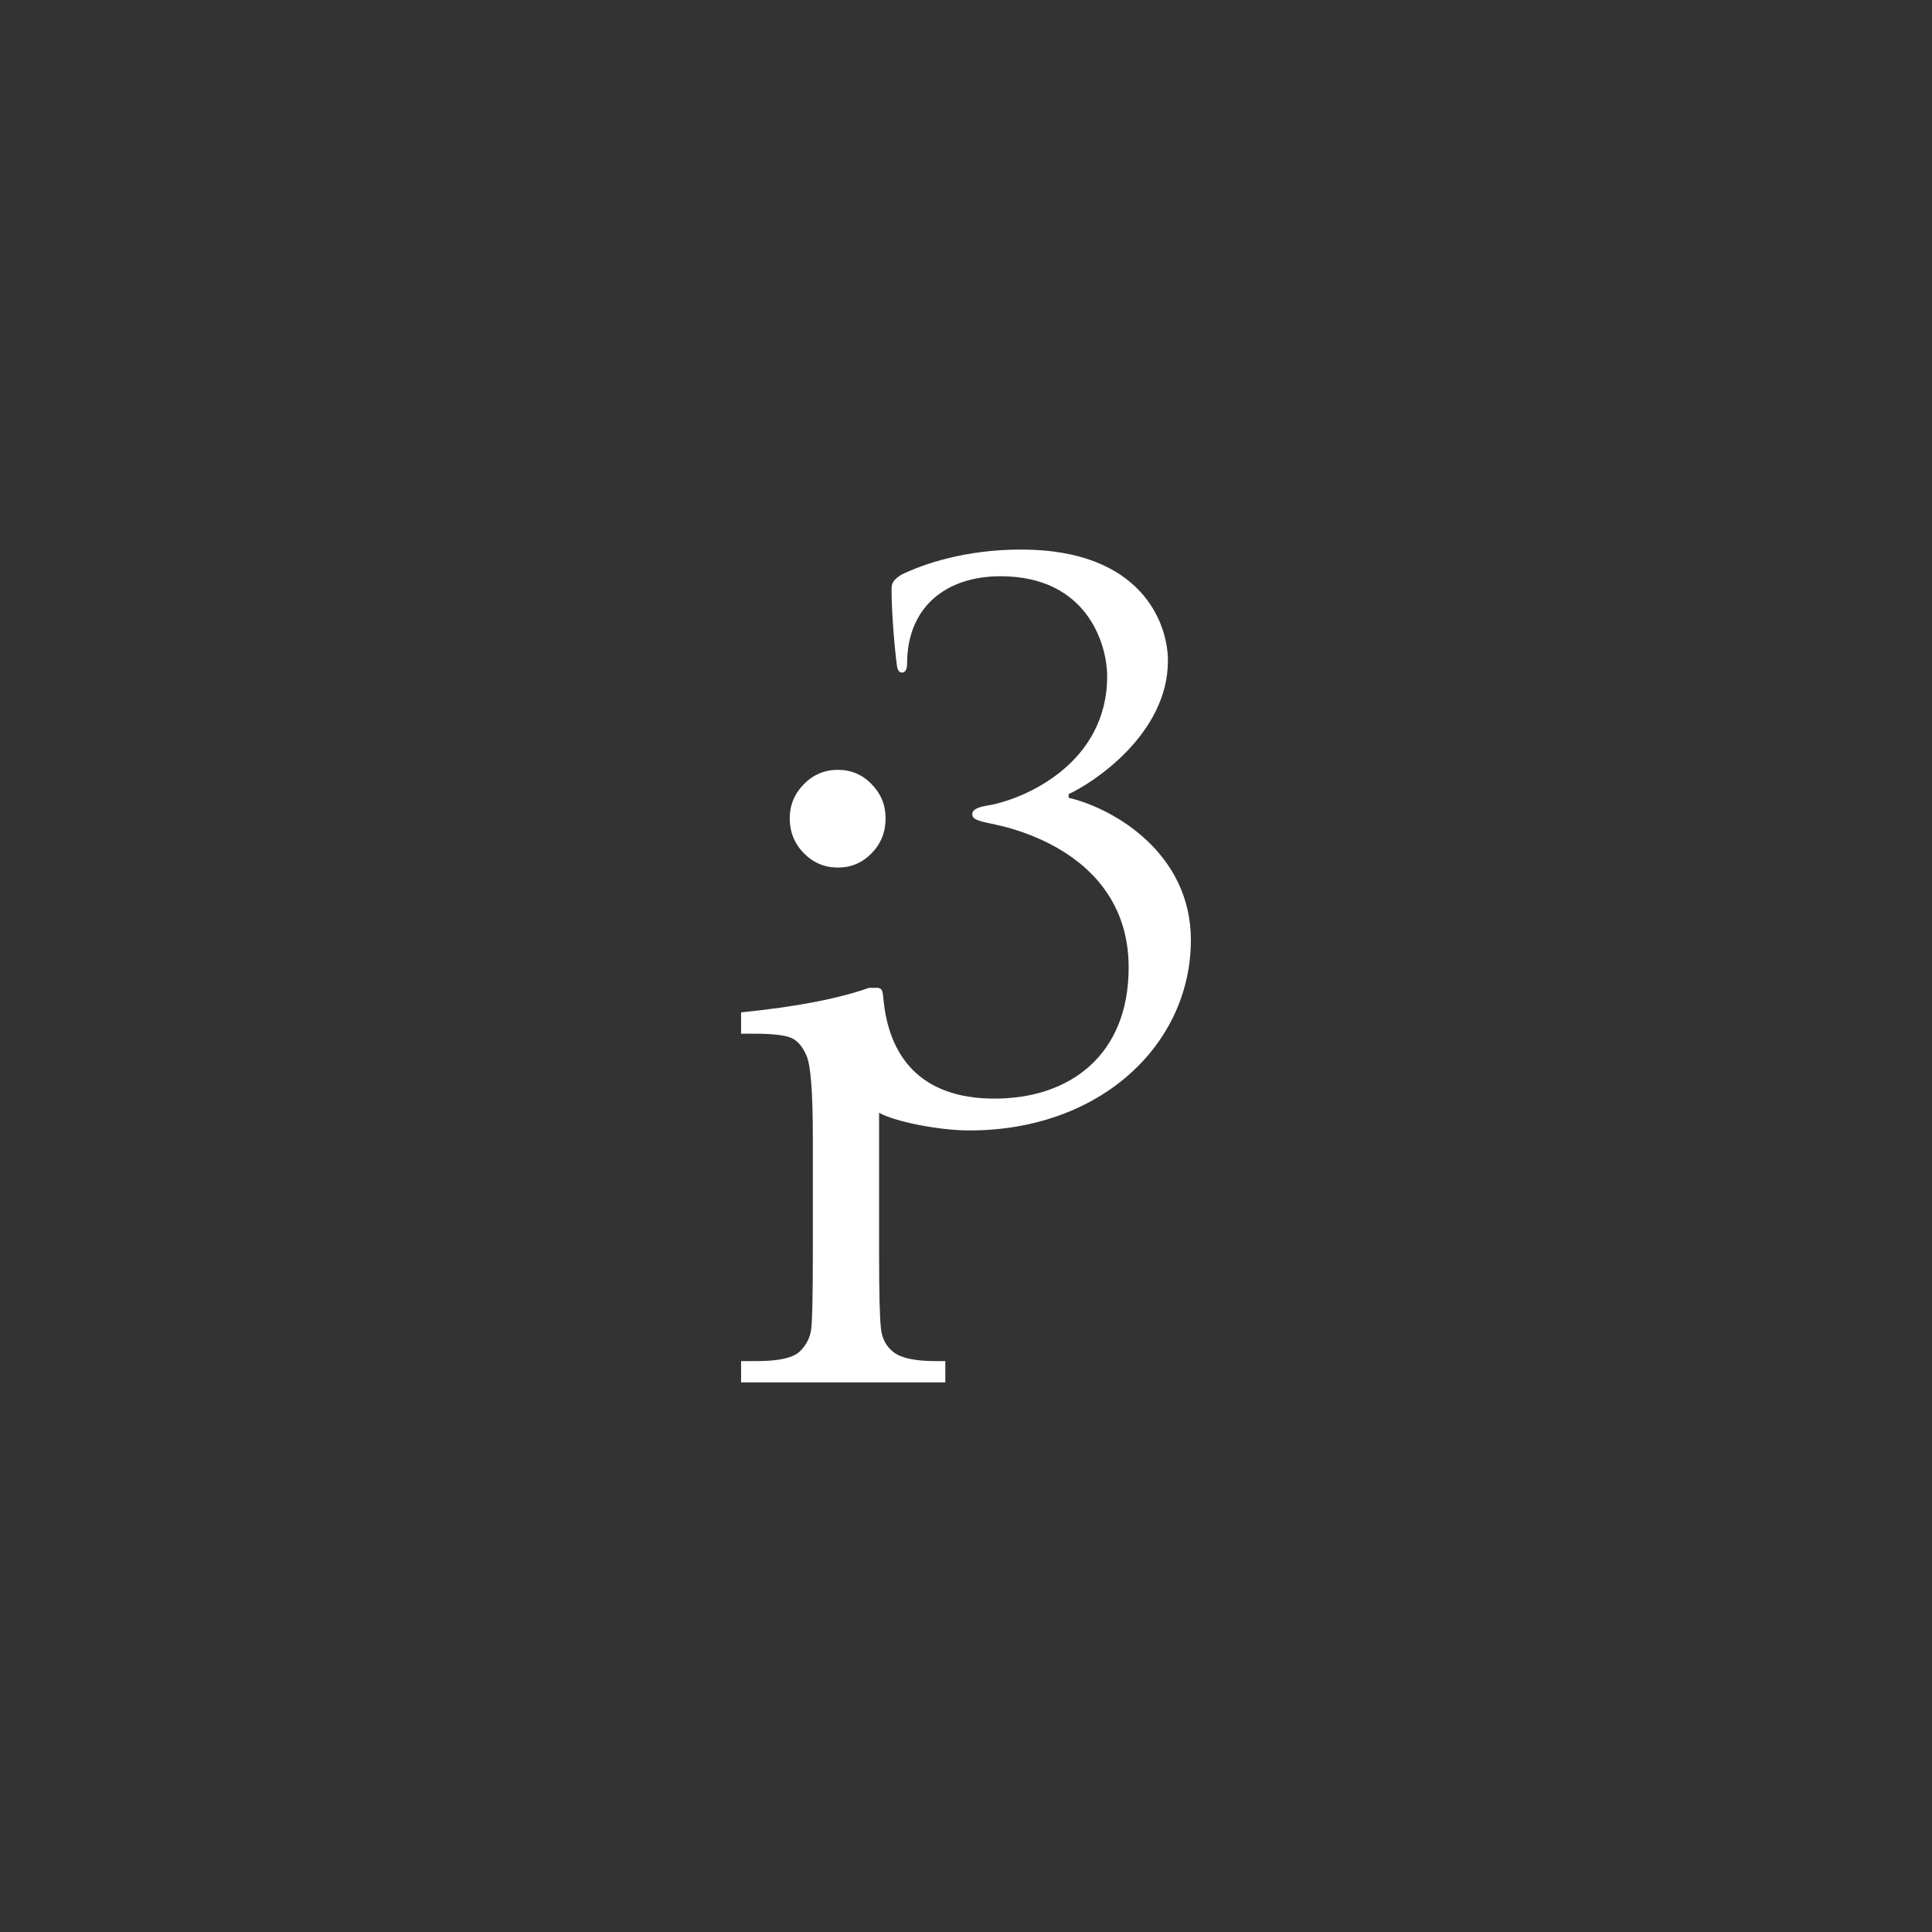 <?xml version="1.0" encoding="utf-8"?>
<svg xmlns="http://www.w3.org/2000/svg" fill="none" height="100%" overflow="visible" preserveAspectRatio="none" style="display: block;" viewBox="0 0 58 58" width="100%">
<rect x="0" y="0" width="58" height="58" fill="#333333" stroke="none"/>
<g id="ads_i3 logo 1">
<g id="graphics 3">
<g id="Group">
<path d="M32.081 23.95V23.839C32.771 23.528 35.062 22.06 35.062 19.835C35.062 18.723 34.283 16.498 30.657 16.498C28.989 16.498 27.743 16.921 27.054 17.255C26.787 17.433 26.765 17.521 26.765 17.722C26.765 18.233 26.831 19.234 26.921 19.946C26.943 20.146 27.009 20.191 27.076 20.191C27.143 20.191 27.232 20.146 27.232 19.924C27.232 18.212 28.411 17.299 30.034 17.299C32.659 17.299 33.238 19.368 33.238 20.302C33.238 22.905 30.791 23.973 29.701 24.173C29.412 24.217 29.189 24.284 29.189 24.44C29.189 24.595 29.345 24.64 29.768 24.729C31.213 25.018 33.883 26.064 33.883 29.044C33.883 31.691 32.103 32.981 29.857 32.981C27.61 32.981 26.676 31.691 26.52 29.978C26.5 29.756 26.479 29.681 26.391 29.669V29.656H26.085C25.177 29.98 23.897 30.226 22.248 30.392V31.032H22.623C23.142 31.032 23.506 31.069 23.715 31.143C23.923 31.218 24.09 31.403 24.215 31.699C24.34 31.996 24.402 32.811 24.402 34.146V37.593C24.402 38.863 24.386 39.63 24.354 39.894C24.321 40.158 24.205 40.386 24.006 40.575C23.806 40.765 23.378 40.861 22.72 40.861H22.248V41.5H28.379V40.861H28.087C27.494 40.861 27.081 40.777 26.849 40.61C26.618 40.444 26.483 40.203 26.447 39.887C26.409 39.572 26.391 38.807 26.391 37.593V33.406C26.861 33.672 28.191 33.937 29.1 33.937C33.06 33.937 35.751 31.335 35.751 28.22C35.751 25.64 33.482 24.283 32.081 23.949V23.95Z" fill="white" id="Vector"/>
<path d="M25.154 26.045C25.552 26.045 25.89 25.901 26.168 25.614C26.447 25.326 26.586 24.979 26.586 24.571C26.586 24.163 26.447 23.829 26.168 23.542C25.89 23.255 25.552 23.111 25.154 23.111C24.755 23.111 24.414 23.255 24.132 23.542C23.849 23.83 23.708 24.172 23.708 24.571C23.708 24.969 23.849 25.326 24.132 25.614C24.414 25.901 24.755 26.045 25.154 26.045Z" fill="white" id="Vector_2"/>
</g>
</g>
</g>
</svg>